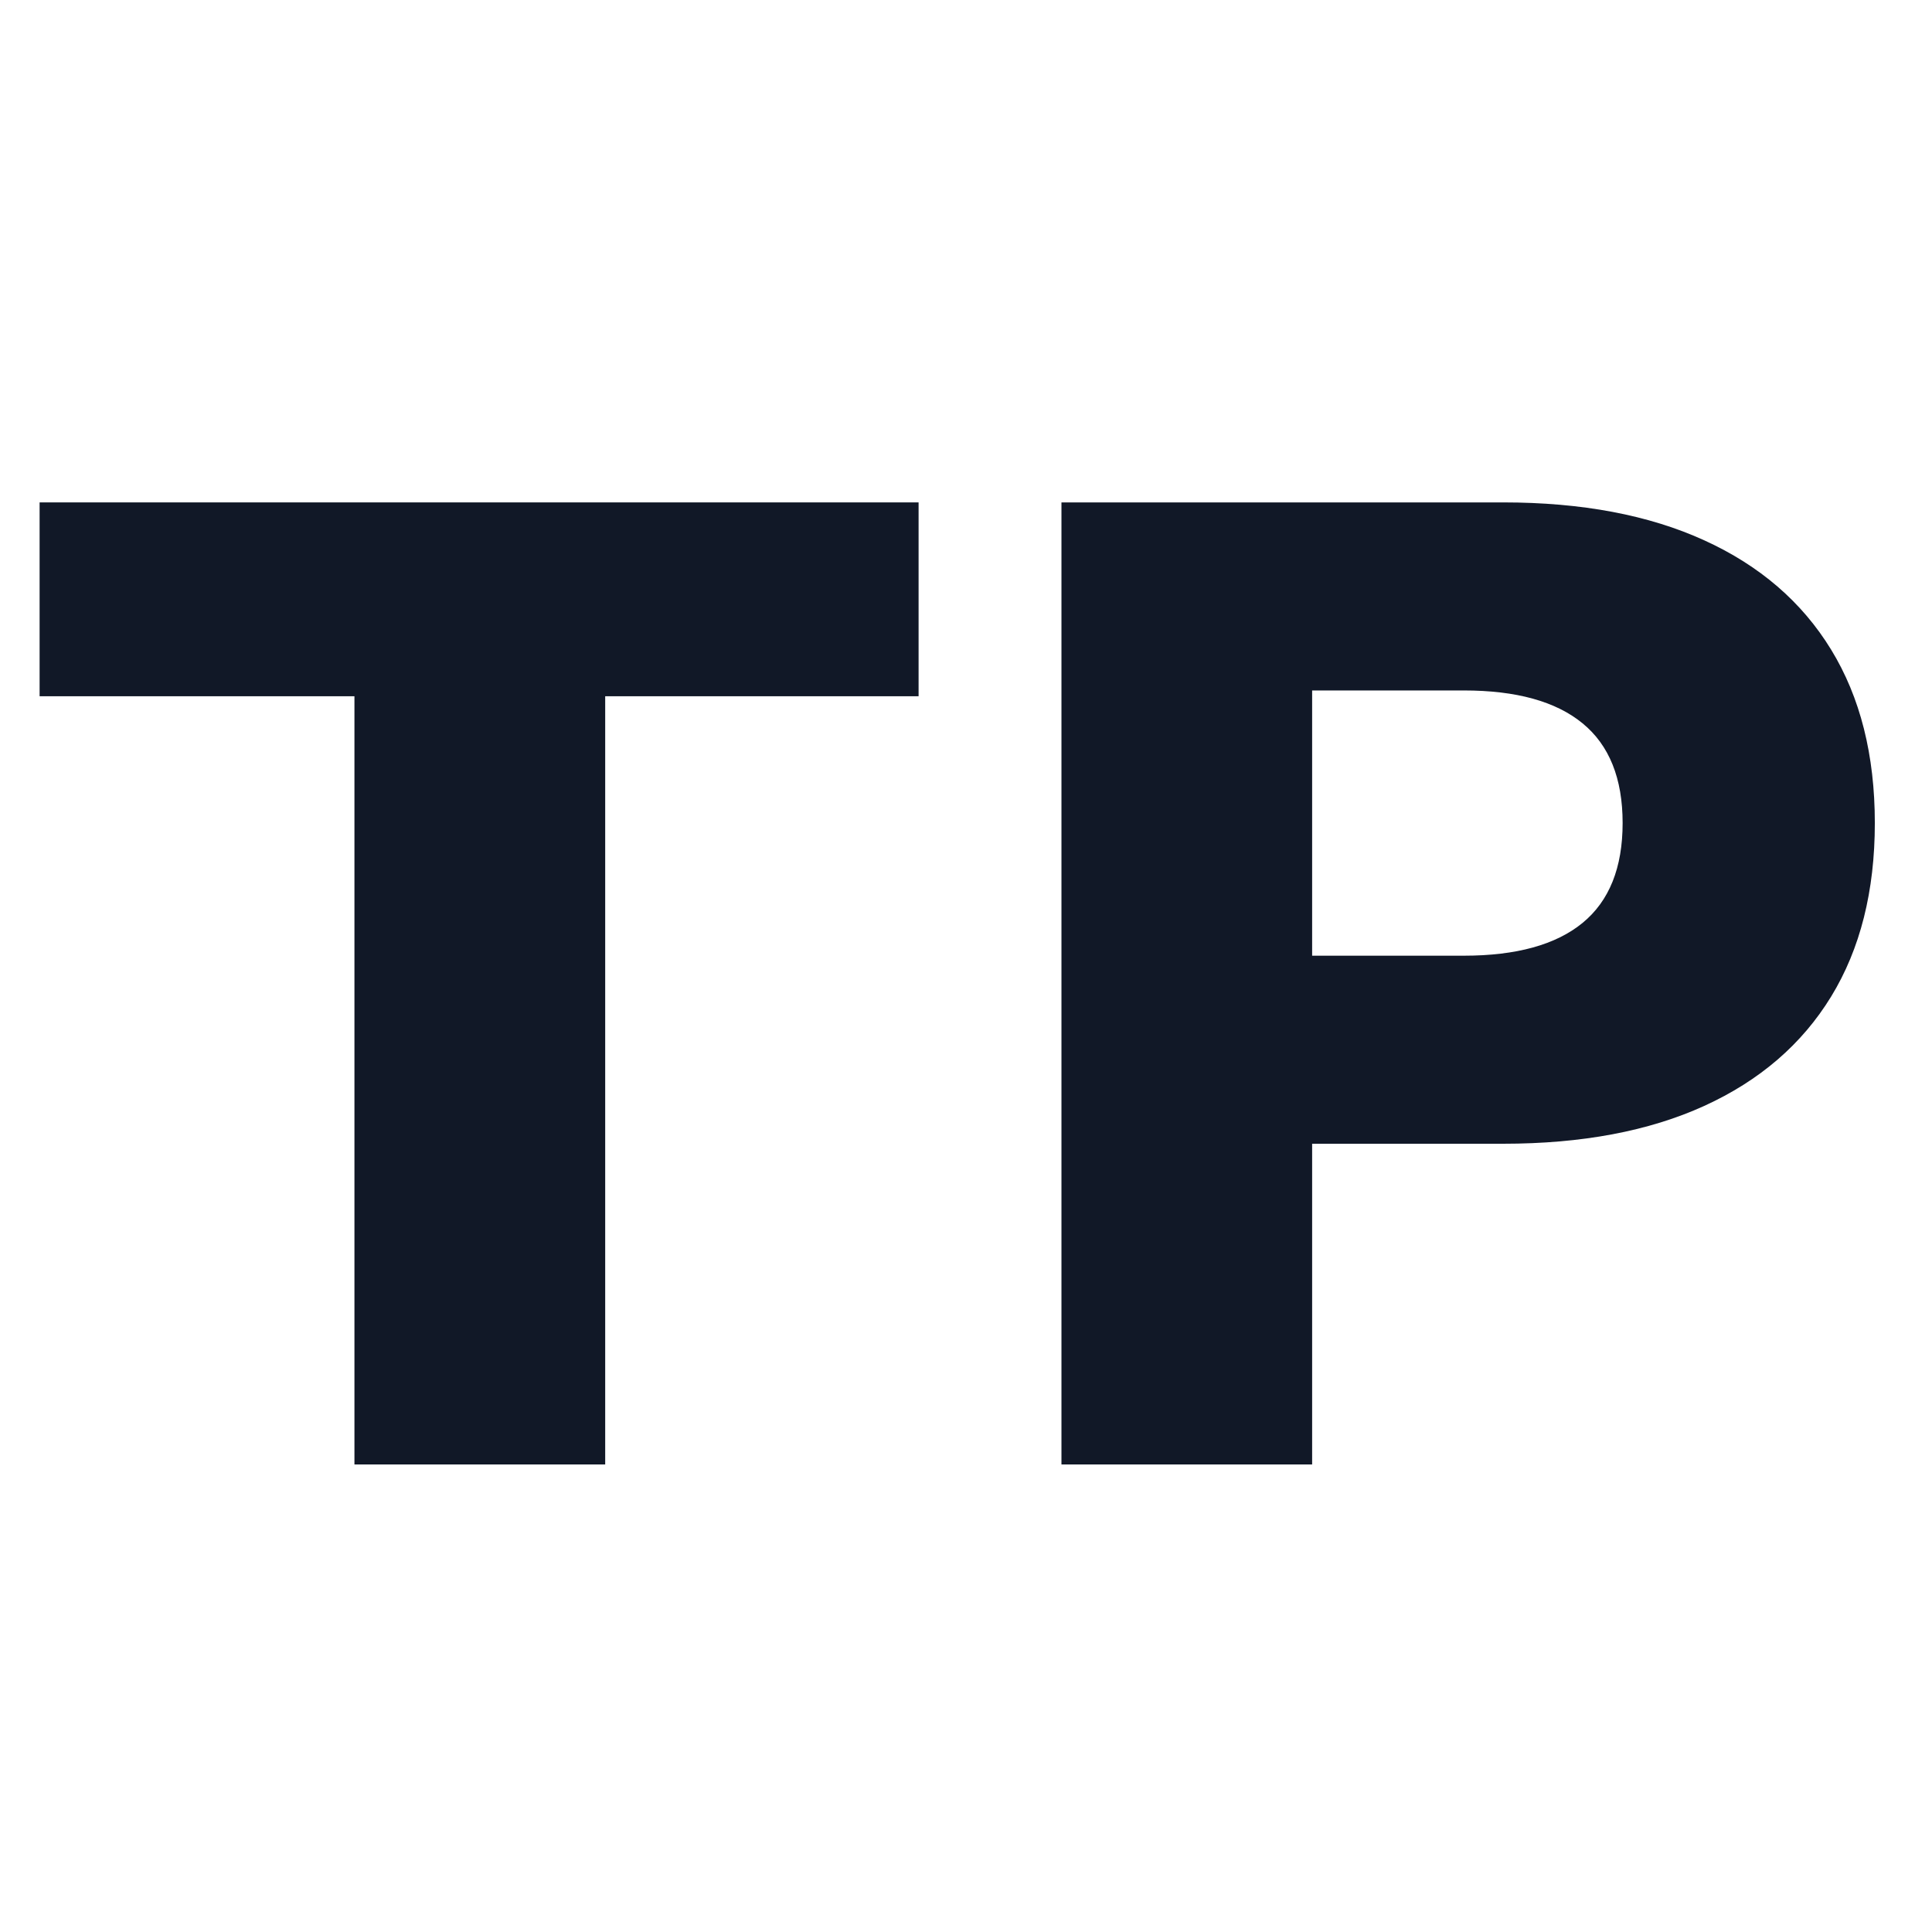 <svg xmlns="http://www.w3.org/2000/svg" xmlns:xlink="http://www.w3.org/1999/xlink" width="500" zoomAndPan="magnify" viewBox="0 0 375 375" height="500" preserveAspectRatio="xMidYMid meet" version="1.0"><defs><g/></defs><g fill="#111827" fill-opacity="1"><g transform="translate(0.609, 284.25)"><g><path d="M 177.688 -186.734 L 177.688 -149.109 L 116.859 -149.109 L 116.859 0 L 68.188 0 L 68.188 -149.109 L 7.078 -149.109 L 7.078 -186.734 Z M 177.688 -186.734 "/></g></g></g><g fill="#111827" fill-opacity="1"><g transform="translate(185.372, 284.25)"><g><path d="M 106.391 -186.734 C 121.66 -186.734 134.672 -184.281 145.422 -179.375 C 156.18 -174.477 164.391 -167.406 170.047 -158.156 C 175.703 -148.914 178.531 -137.695 178.531 -124.5 C 178.531 -111.289 175.703 -100.062 170.047 -90.812 C 164.391 -81.57 156.18 -74.5 145.422 -69.594 C 134.672 -64.695 121.66 -62.25 106.391 -62.25 L 69.312 -62.25 L 69.312 0 L 20.656 0 L 20.656 -186.734 Z M 98.75 -98.75 C 108.938 -98.75 116.617 -100.867 121.797 -105.109 C 126.984 -109.359 129.578 -115.82 129.578 -124.5 C 129.578 -133.164 126.984 -139.617 121.797 -143.859 C 116.617 -148.109 108.938 -150.234 98.75 -150.234 L 69.312 -150.234 L 69.312 -98.75 Z M 98.75 -98.75 "/></g></g></g></svg>